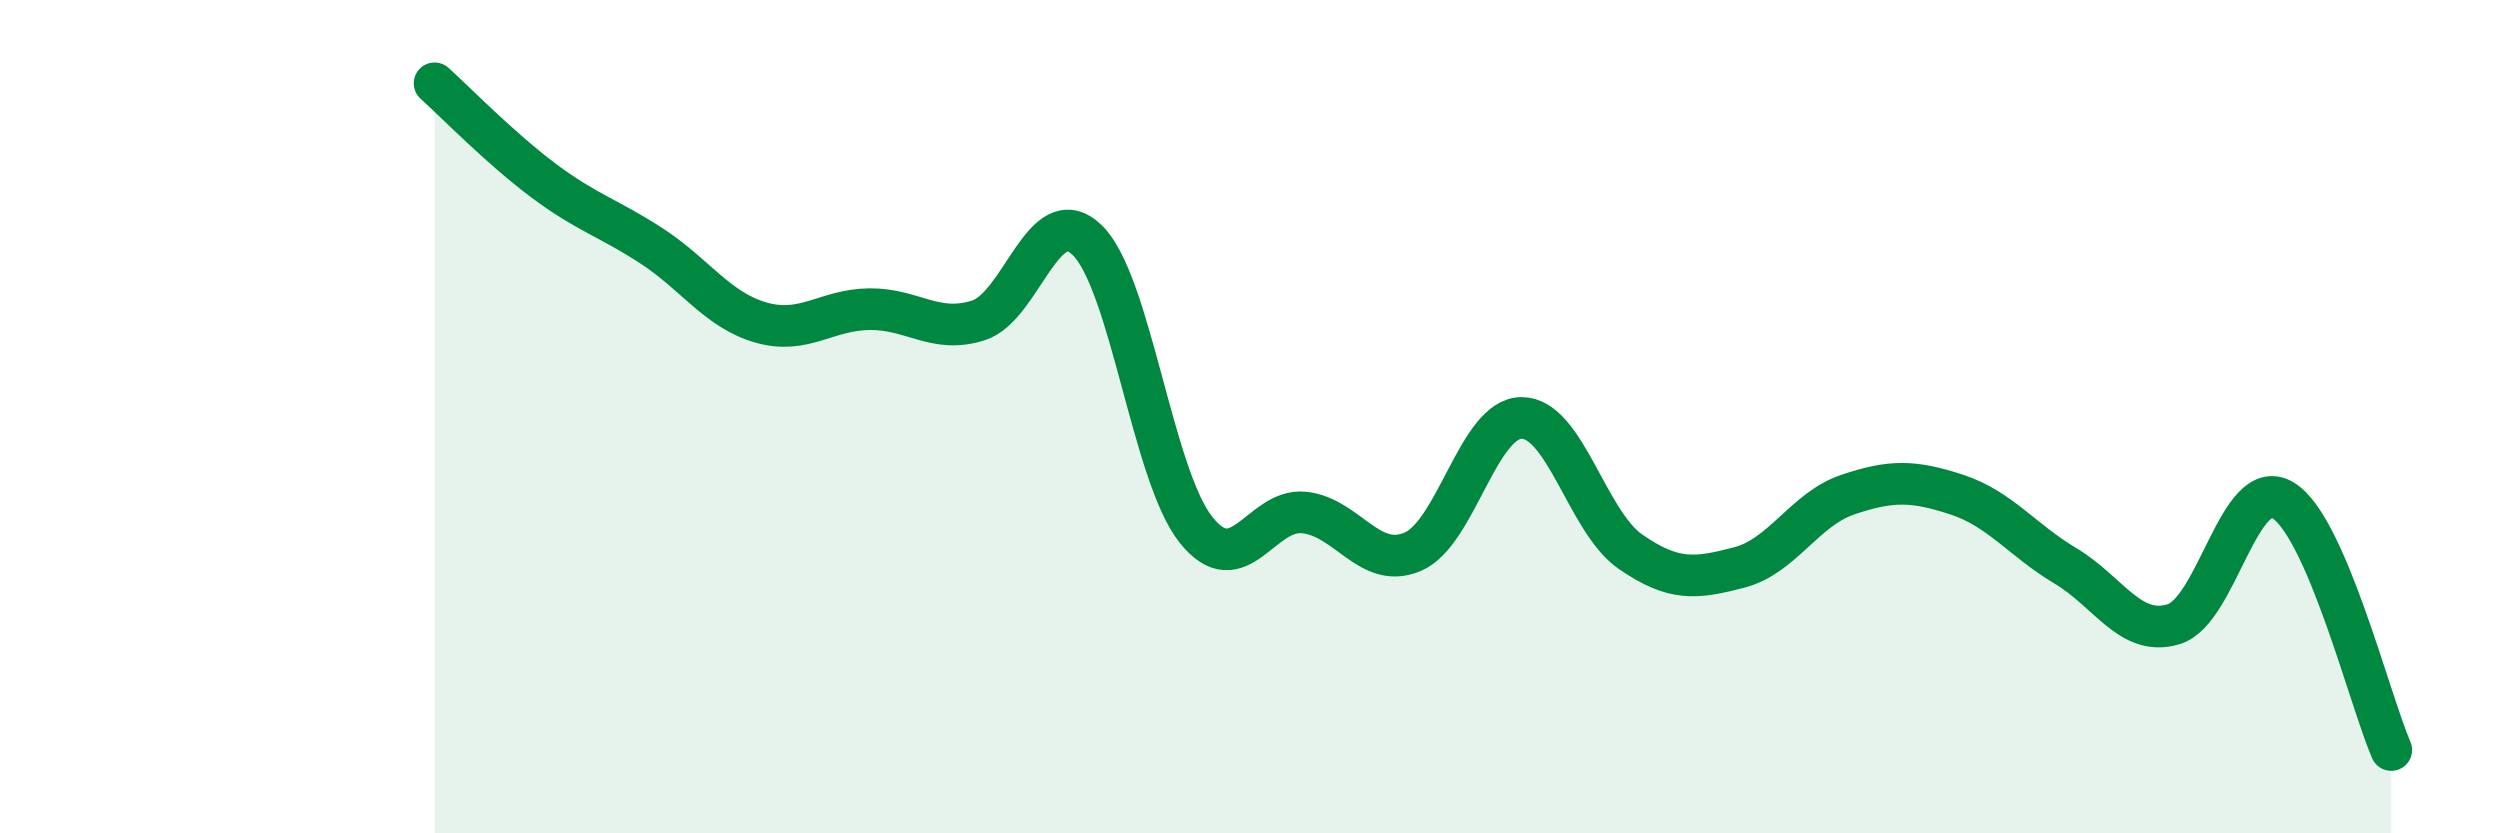 
    <svg width="60" height="20" viewBox="0 0 60 20" xmlns="http://www.w3.org/2000/svg">
      <path
        d="M 10.43,2 C 10.95,2.47 12,3.55 13.04,4.33 C 14.08,5.11 14.61,5.23 15.65,5.91 C 16.69,6.59 17.22,7.44 18.26,7.74 C 19.3,8.04 19.83,7.43 20.87,7.42 C 21.91,7.41 22.44,8.02 23.48,7.69 C 24.52,7.36 25.05,4.76 26.09,5.76 C 27.13,6.76 27.66,11.4 28.7,12.71 C 29.74,14.02 30.26,12.19 31.3,12.3 C 32.34,12.41 32.87,13.69 33.91,13.24 C 34.95,12.79 35.48,10.03 36.52,10.03 C 37.56,10.03 38.09,12.52 39.13,13.24 C 40.17,13.96 40.7,13.89 41.74,13.62 C 42.78,13.35 43.31,12.22 44.35,11.87 C 45.39,11.52 45.92,11.53 46.96,11.87 C 48,12.21 48.53,12.96 49.57,13.58 C 50.61,14.2 51.13,15.3 52.17,14.98 C 53.21,14.66 53.74,11.4 54.78,12 C 55.82,12.6 56.87,16.8 57.39,18L57.39 20L10.43 20Z"
        fill="#008740"
        opacity="0.1"
        stroke-linecap="round"
        stroke-linejoin="round"
      />
      <path
        d="M 10.43,2 C 10.95,2.47 12,3.55 13.04,4.33 C 14.08,5.11 14.61,5.23 15.65,5.91 C 16.69,6.59 17.22,7.44 18.26,7.74 C 19.3,8.04 19.83,7.43 20.87,7.42 C 21.91,7.41 22.44,8.02 23.48,7.69 C 24.52,7.36 25.05,4.76 26.09,5.76 C 27.13,6.76 27.66,11.4 28.7,12.71 C 29.74,14.02 30.26,12.19 31.3,12.3 C 32.34,12.41 32.87,13.69 33.91,13.24 C 34.95,12.79 35.48,10.03 36.52,10.03 C 37.56,10.03 38.09,12.52 39.13,13.24 C 40.17,13.96 40.7,13.89 41.74,13.62 C 42.78,13.35 43.31,12.22 44.35,11.87 C 45.39,11.52 45.92,11.53 46.96,11.87 C 48,12.21 48.53,12.96 49.57,13.58 C 50.61,14.2 51.13,15.3 52.17,14.98 C 53.21,14.66 53.74,11.4 54.78,12 C 55.82,12.6 56.87,16.8 57.39,18"
        stroke="#008740"
        stroke-width="1"
        fill="none"
        stroke-linecap="round"
        stroke-linejoin="round"
      />
    </svg>
  